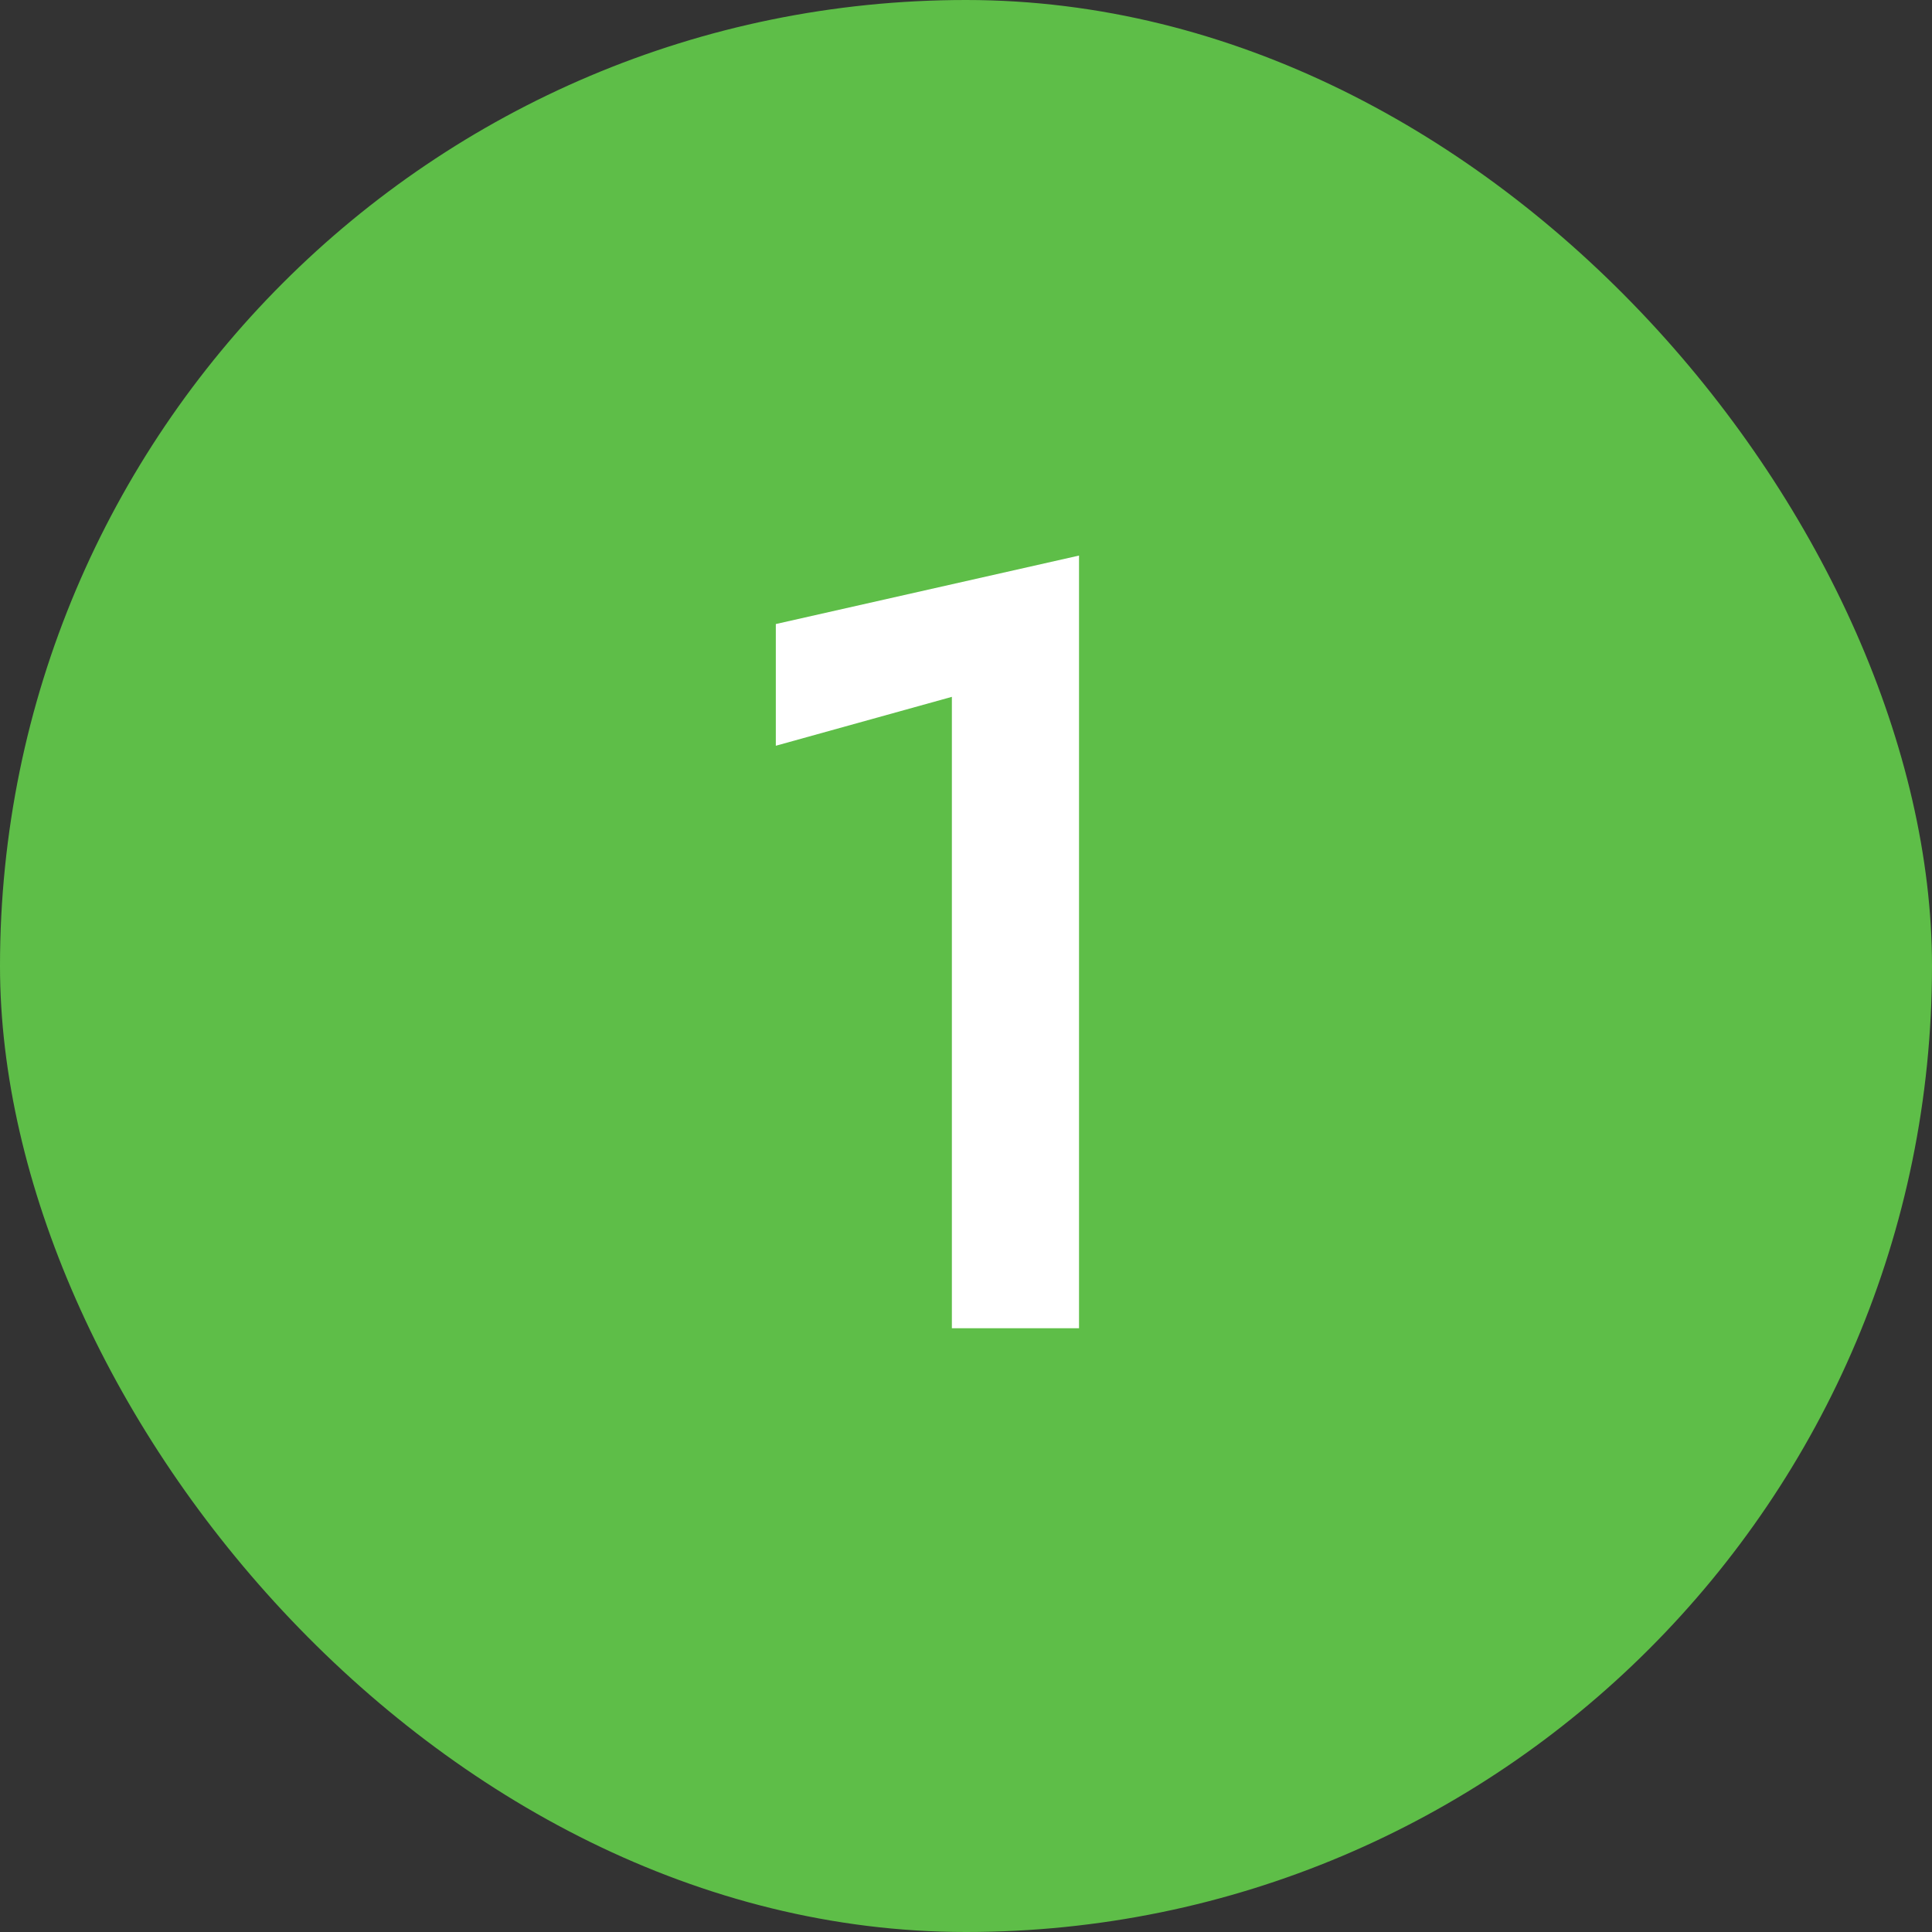 <?xml version="1.0" encoding="UTF-8"?> <svg xmlns="http://www.w3.org/2000/svg" width="32" height="32" viewBox="0 0 32 32" fill="none"><rect x="0" y="0" width="32" height="32" fill="#333333" stroke="none"/><rect width="32" height="32" rx="16" fill="#5EBE48"></rect><path d="M12.85 10.336L17.872 9.202V22H15.766V11.542L12.85 12.352V10.336Z" fill="white"></path></svg> 